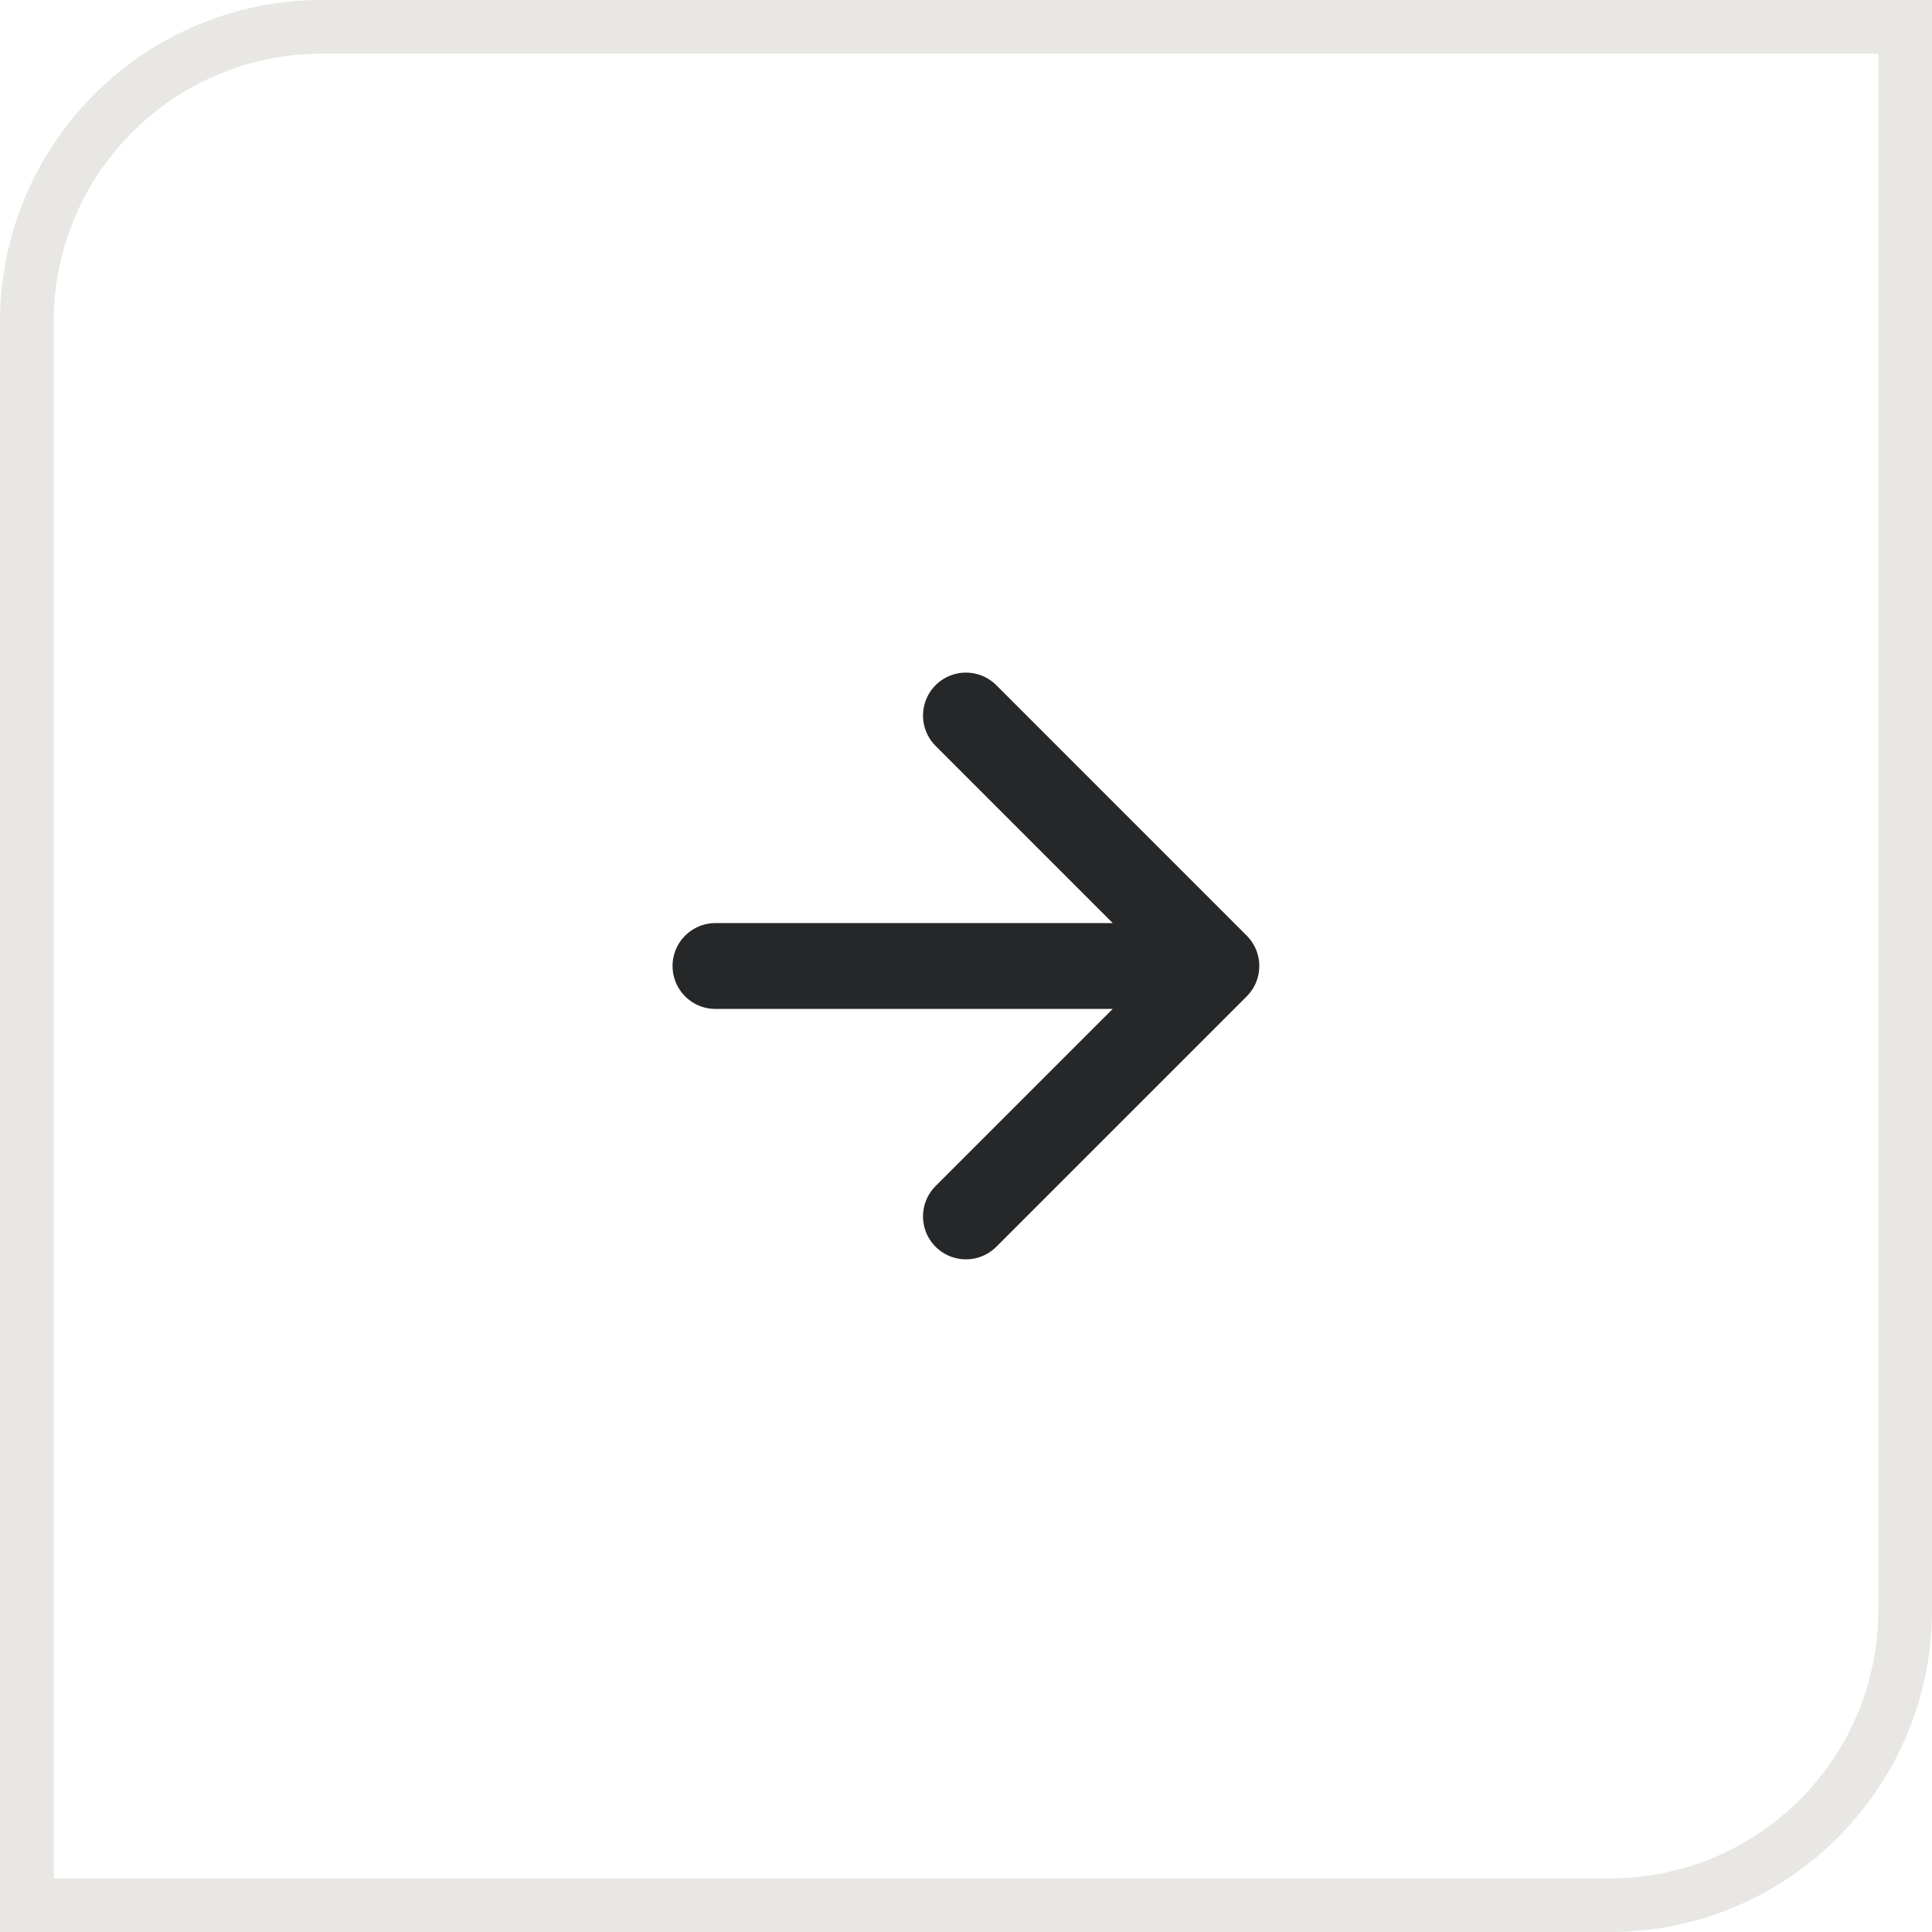 <svg width="36" height="36" viewBox="0 0 36 36" fill="none" xmlns="http://www.w3.org/2000/svg">
  <g filter="url(#filter0_b_2312_265)">
    <path d="M0 6C0 2.686 2.686 0 6 0H36V30C36 33.314 33.314 36 30 36H0V6Z" fill="white"
      fill-opacity="0.2" />
    <path d="M0.5 6C0.5 2.962 2.962 0.5 6 0.5H35.5V30C35.5 33.038 33.038 35.5 30 35.5H0.5V6Z"
      stroke="#E8E7E4" />
    <path d="M13.332 18H22.665M22.665 18L17.999 13.333M22.665 18L17.999 22.666"
      stroke="#252729" stroke-width="1.6" stroke-linecap="round" stroke-linejoin="round" />
  </g>
  <defs>
    <filter id="filter0_b_2312_265" x="-4" y="-4" width="44" height="44"
      filterUnits="userSpaceOnUse" color-interpolation-filters="sRGB">
      <feFlood flood-opacity="0" result="BackgroundImageFix" />
      <feGaussianBlur in="BackgroundImageFix" stdDeviation="2" />
      <feComposite in2="SourceAlpha" operator="in" result="effect1_backgroundBlur_2312_265" />
      <feBlend mode="normal" in="SourceGraphic" in2="effect1_backgroundBlur_2312_265" result="shape" />
    </filter>
  </defs>
</svg>